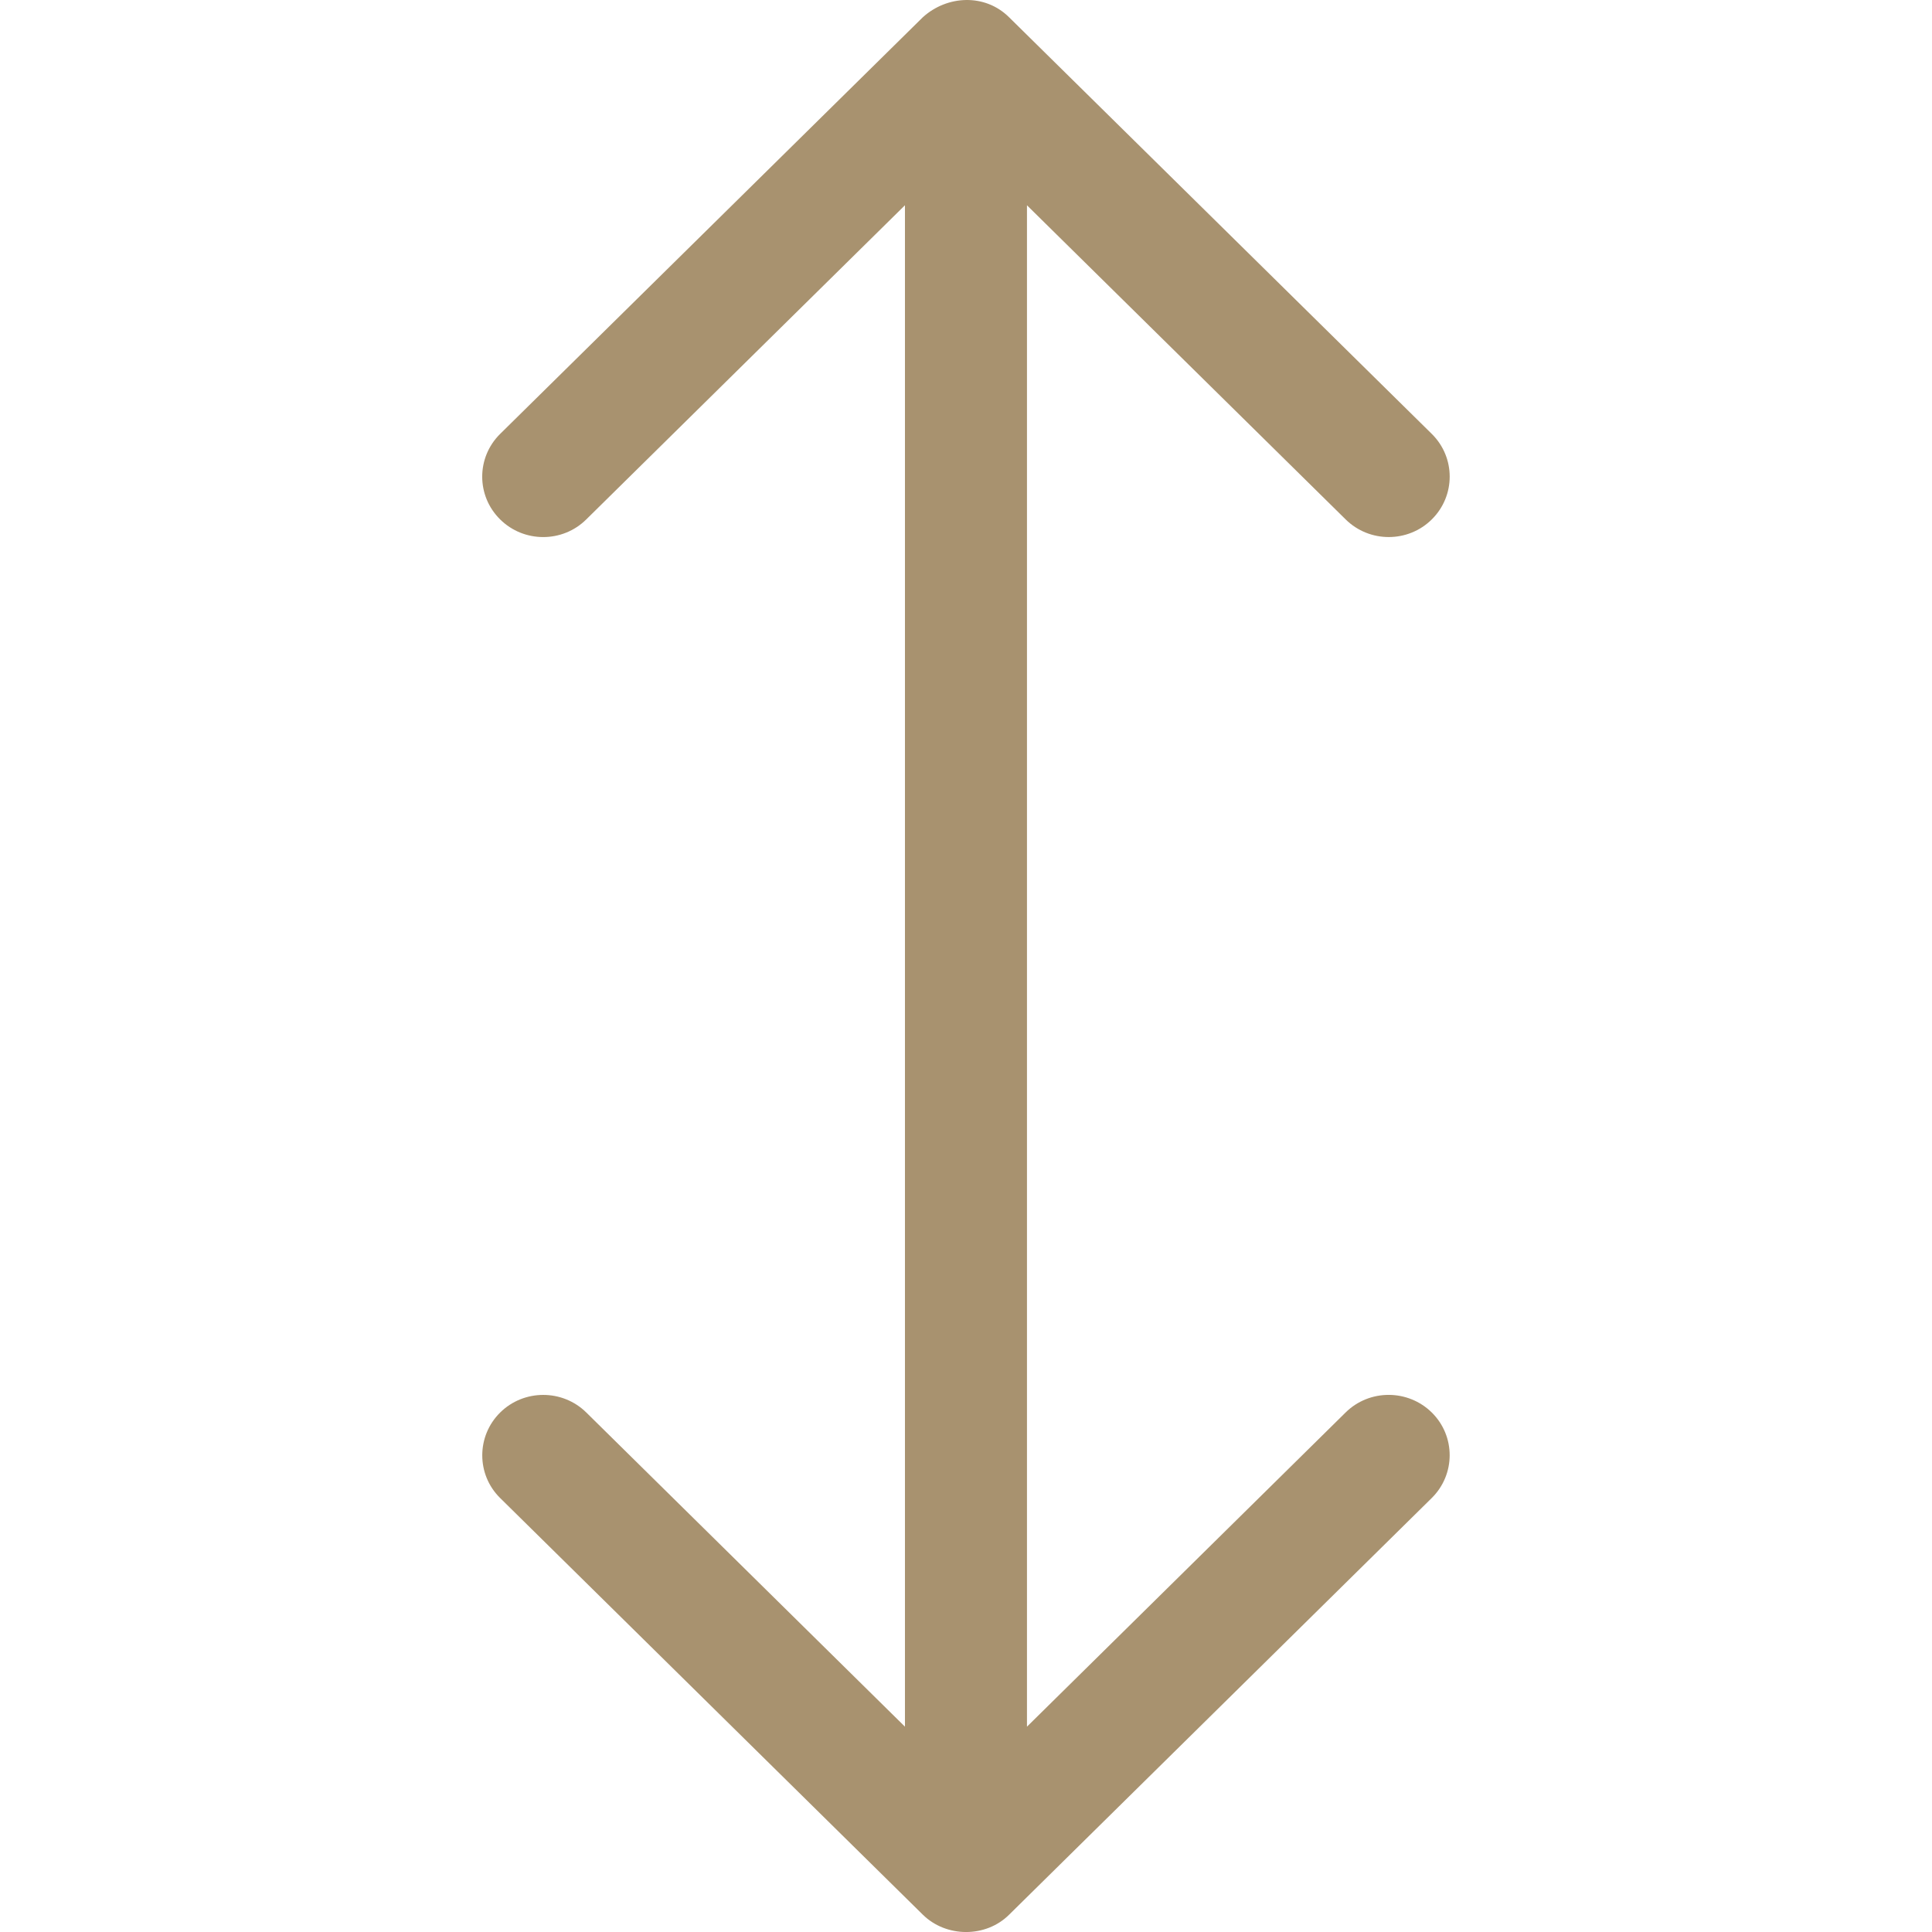 <?xml version="1.0" encoding="utf-8"?>
<!-- Generator: Adobe Illustrator 16.0.0, SVG Export Plug-In . SVG Version: 6.00 Build 0)  -->
<!DOCTYPE svg PUBLIC "-//W3C//DTD SVG 1.1//EN" "http://www.w3.org/Graphics/SVG/1.1/DTD/svg11.dtd">
<svg version="1.1" id="Capa_1" xmlns="http://www.w3.org/2000/svg" xmlns:xlink="http://www.w3.org/1999/xlink" x="0px" y="0px"
	 width="50px" height="50px" viewBox="0 0 50 50" enable-background="new 0 0 50 50" xml:space="preserve">
<g>
	<path id="Arrows_Up_x2F_Down" fill="#A8926F" d="M15.175,36.557c-0.616-0.609-1.616-0.609-2.232,0
		c-0.616,0.611-0.616,1.603,0,2.211l10.941,10.785c0.603,0.592,1.626,0.602,2.233-0.002l10.939-10.785
		c0.615-0.611,0.615-1.6,0-2.209c-0.617-0.609-1.617-0.611-2.234,0l-8.244,8.129V5.313l8.246,8.128c0.617,0.611,1.617,0.61,2.232,0
		c0.616-0.611,0.616-1.601,0-2.21L26.115,0.447c-0.625-0.621-1.606-0.57-2.233,0l-10.94,10.784c-0.617,0.611-0.616,1.601,0,2.21
		c0.616,0.611,1.617,0.611,2.232,0l8.246-8.129v39.374L15.175,36.557z"/>
</g>
</svg>
